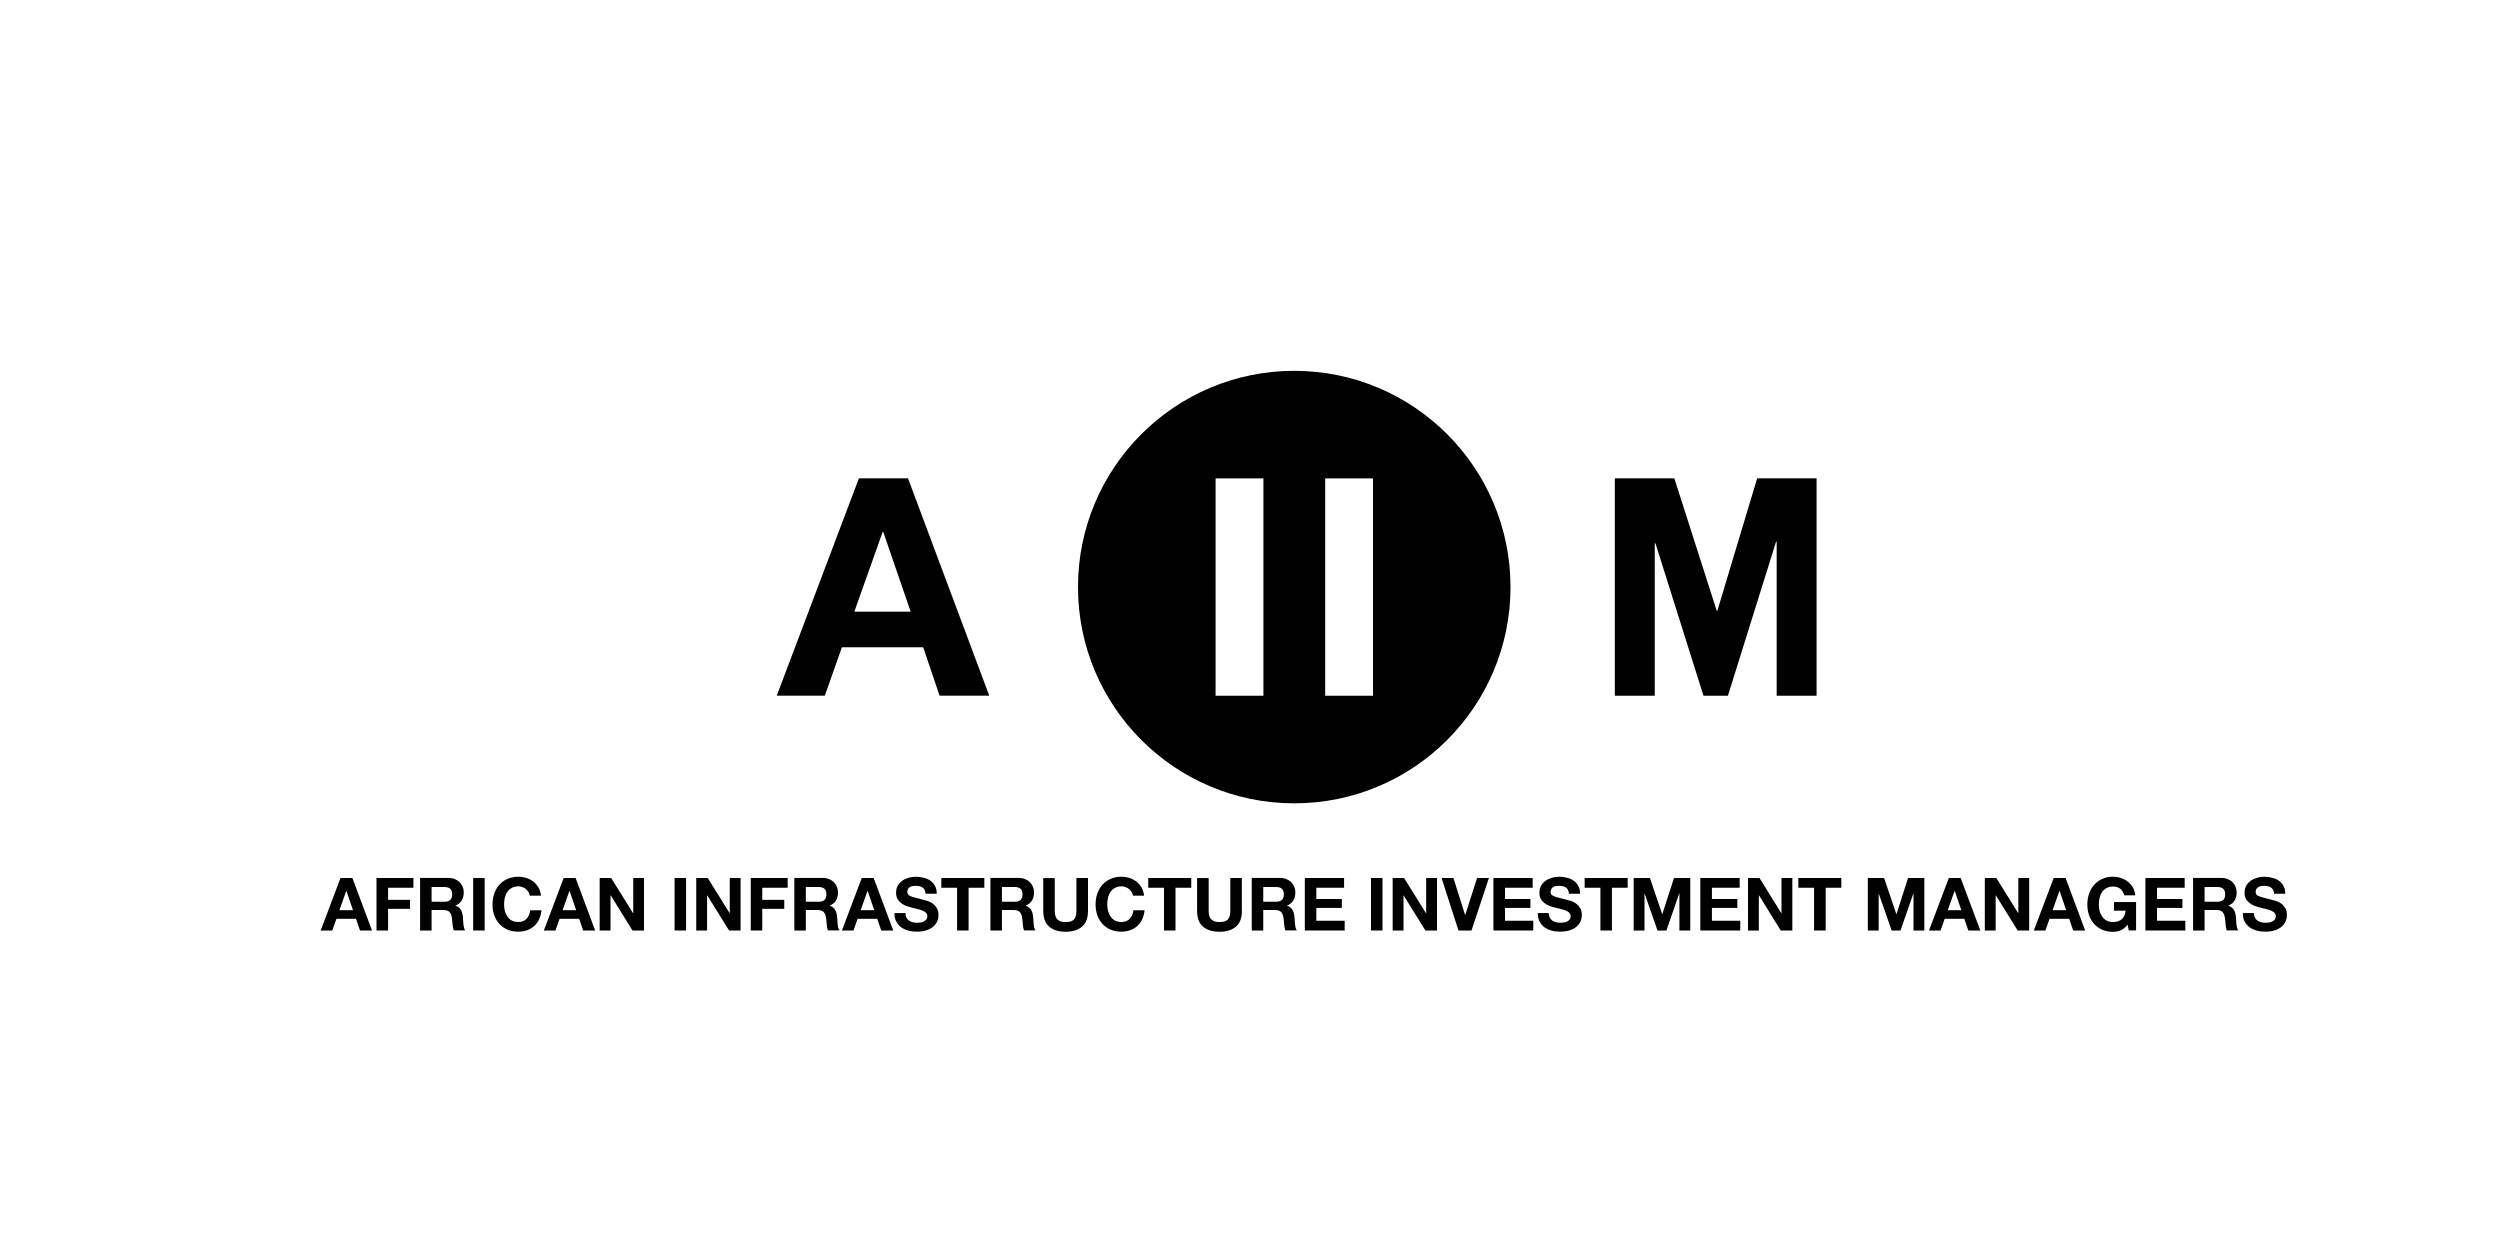 <?xml version="1.0" encoding="UTF-8"?><svg id="Layer_1" xmlns="http://www.w3.org/2000/svg" viewBox="0 0 300 150"><polygon points="224.14 105.36 224.14 111.66 225.44 111.66 225.44 107.24 225.45 107.24 227 111.66 228.06 111.66 229.61 107.2 229.62 107.2 229.62 111.66 230.92 111.66 230.92 105.36 228.97 105.36 227.58 109.69 227.56 109.69 226.09 105.36 224.14 105.36"/><path d="M233.86,105.36l-2.38,6.3h1.39l.49-1.4h2.36l.48,1.4h1.44l-2.36-6.3h-1.42Zm-.13,3.86l.82-2.31h.02l.79,2.31h-1.63Z"/><polygon points="238.18 105.36 238.18 111.66 239.48 111.66 239.48 107.44 239.5 107.44 242.12 111.66 243.5 111.66 243.5 105.36 242.2 105.36 242.2 109.59 242.19 109.59 239.56 105.36 238.18 105.36"/><path d="M246.44,105.36l-2.38,6.3h1.39l.49-1.4h2.36l.48,1.4h1.44l-2.35-6.3h-1.42Zm-.13,3.86l.82-2.31h.02l.79,2.31h-1.63Z"/><path d="M255.31,110.94l.14,.71h.88v-3.4h-2.65v1.03h1.39c-.04,.44-.19,.78-.44,1.01-.25,.23-.6,.35-1.06,.35-.31,0-.58-.06-.79-.18-.22-.12-.39-.28-.53-.48-.13-.2-.24-.42-.3-.67-.06-.25-.09-.51-.09-.77s.03-.54,.09-.8c.06-.26,.16-.49,.3-.69,.14-.21,.31-.37,.53-.48,.22-.12,.48-.19,.79-.19,.34,0,.62,.09,.86,.27,.23,.18,.39,.44,.48,.79h1.32c-.03-.36-.13-.67-.29-.95-.16-.28-.36-.51-.61-.7-.24-.19-.51-.33-.82-.43-.3-.1-.61-.15-.94-.15-.48,0-.92,.08-1.3,.26-.38,.17-.71,.41-.97,.71-.27,.3-.47,.65-.61,1.06-.14,.4-.21,.84-.21,1.31s.07,.89,.21,1.29c.14,.39,.34,.74,.61,1.03,.26,.29,.59,.53,.97,.7,.39,.17,.82,.25,1.3,.25,.31,0,.61-.06,.91-.18,.3-.13,.57-.35,.82-.67"/><polygon points="257.45 105.36 257.45 111.66 262.24 111.66 262.24 110.49 258.84 110.49 258.84 108.95 261.89 108.95 261.89 107.88 258.84 107.88 258.84 106.53 262.16 106.53 262.16 105.36 257.45 105.36"/><path d="M263.17,105.36v6.3h1.38v-2.46h1.39c.35,0,.6,.08,.75,.23,.15,.15,.25,.39,.3,.72,.04,.25,.06,.52,.08,.79,.02,.28,.07,.51,.14,.71h1.38c-.06-.09-.11-.19-.15-.32-.03-.13-.05-.26-.07-.41-.01-.14-.02-.28-.03-.41s-.01-.25-.02-.35c-.01-.16-.04-.32-.07-.48-.03-.16-.08-.3-.15-.43-.07-.14-.16-.25-.28-.34-.11-.1-.25-.17-.42-.22v-.02c.35-.14,.61-.35,.76-.62,.16-.27,.24-.59,.24-.96,0-.24-.05-.47-.13-.67-.08-.21-.21-.4-.37-.56-.16-.16-.35-.28-.58-.37-.22-.09-.48-.14-.76-.14h-3.39Zm1.38,2.85v-1.77h1.52c.32,0,.55,.07,.71,.21,.16,.13,.24,.36,.24,.66s-.08,.55-.24,.69c-.16,.14-.4,.21-.71,.21h-1.52Z"/><path d="M270.48,109.57h-1.34c0,.39,.06,.72,.21,1,.15,.28,.34,.52,.59,.7,.25,.18,.54,.31,.86,.4,.33,.09,.67,.13,1.01,.13,.43,0,.81-.05,1.13-.15,.33-.1,.6-.24,.82-.42,.22-.18,.39-.4,.5-.64,.11-.25,.17-.51,.17-.8,0-.35-.08-.64-.23-.86-.15-.23-.32-.41-.53-.55-.21-.14-.42-.23-.63-.29-.21-.06-.37-.11-.49-.13-.39-.1-.71-.18-.96-.25-.24-.06-.43-.13-.57-.19-.13-.07-.23-.13-.27-.21-.05-.07-.07-.18-.07-.3,0-.14,.03-.25,.09-.34,.06-.09,.13-.16,.22-.22,.09-.06,.2-.1,.31-.12,.11-.02,.22-.03,.34-.03,.17,0,.33,.01,.47,.04,.15,.03,.28,.08,.39,.15,.11,.07,.2,.17,.27,.29,.07,.12,.11,.28,.12,.47h1.34c0-.37-.07-.67-.21-.93-.14-.26-.32-.47-.56-.64-.24-.17-.51-.28-.81-.35-.3-.08-.62-.12-.94-.12-.28,0-.57,.04-.85,.12-.28,.08-.54,.19-.76,.35-.22,.16-.41,.36-.55,.6-.14,.24-.2,.51-.2,.84,0,.29,.05,.54,.16,.74,.11,.2,.26,.37,.43,.5,.18,.14,.38,.25,.6,.34,.22,.08,.45,.15,.69,.21,.23,.06,.45,.12,.68,.17,.22,.05,.42,.11,.6,.19,.18,.07,.32,.16,.42,.26,.11,.11,.17,.24,.17,.41,0,.16-.04,.29-.12,.4-.08,.1-.19,.18-.31,.24-.12,.06-.26,.1-.4,.12-.14,.02-.27,.03-.4,.03-.18,0-.36-.02-.53-.06-.17-.05-.32-.12-.45-.2-.12-.09-.22-.21-.3-.36-.08-.15-.12-.33-.12-.54"/><path d="M40.86,105.36l-2.38,6.3h1.39l.5-1.4h2.35l.48,1.4h1.44l-2.35-6.3h-1.42Zm-.13,3.86l.82-2.31h.02l.79,2.31h-1.63Z"/><polygon points="45.18 105.36 45.18 111.66 46.57 111.66 46.57 109.06 49.2 109.06 49.2 107.98 46.57 107.98 46.57 106.53 49.61 106.53 49.61 105.36 45.18 105.36"/><path d="M50.41,105.36v6.3h1.38v-2.46h1.39c.35,0,.6,.08,.75,.23,.15,.15,.25,.39,.3,.72,.03,.25,.06,.52,.08,.79,.02,.28,.07,.51,.14,.71h1.38c-.07-.09-.12-.19-.15-.32-.03-.13-.05-.26-.07-.41-.01-.14-.02-.28-.03-.41s-.01-.25-.02-.35c-.01-.16-.04-.32-.07-.48-.03-.16-.08-.3-.15-.43-.07-.14-.16-.25-.27-.34-.11-.1-.25-.17-.42-.22v-.02c.35-.14,.61-.35,.76-.62,.16-.27,.24-.59,.24-.96,0-.24-.04-.47-.13-.67-.08-.21-.21-.4-.37-.56-.16-.16-.35-.28-.58-.37-.22-.09-.48-.14-.76-.14h-3.4Zm1.38,2.85v-1.77h1.52c.32,0,.56,.07,.71,.21,.16,.13,.24,.36,.24,.66s-.08,.55-.24,.69c-.16,.14-.4,.21-.71,.21h-1.52Z"/><rect x="56.78" y="105.36" width="1.38" height="6.3"/><path d="M63.58,107.48h1.34c-.04-.37-.14-.69-.3-.97-.16-.28-.36-.52-.61-.71-.24-.19-.52-.34-.83-.44-.31-.1-.63-.15-.98-.15-.48,0-.92,.09-1.31,.26-.38,.17-.7,.4-.97,.7-.26,.3-.47,.65-.61,1.06-.14,.4-.21,.83-.21,1.31s.07,.89,.21,1.29c.14,.39,.34,.74,.61,1.03,.27,.29,.59,.53,.97,.69,.39,.17,.82,.25,1.31,.25,.39,0,.74-.06,1.07-.18,.32-.12,.61-.29,.85-.51,.24-.22,.44-.49,.58-.81,.15-.32,.24-.67,.27-1.07h-1.34c-.05,.42-.2,.76-.44,1.02-.24,.26-.56,.39-.99,.39-.31,0-.58-.06-.79-.18-.22-.12-.39-.29-.53-.49-.14-.2-.24-.42-.3-.67-.06-.25-.09-.51-.09-.78s.03-.54,.09-.8c.06-.26,.16-.49,.3-.69,.13-.2,.31-.37,.53-.48,.22-.12,.48-.19,.79-.19,.17,0,.33,.03,.48,.09,.16,.05,.3,.13,.42,.23,.12,.1,.23,.22,.31,.35,.08,.13,.13,.27,.16,.43"/><path d="M67.64,105.36l-2.38,6.3h1.39l.5-1.4h2.35l.48,1.4h1.44l-2.35-6.3h-1.42Zm-.13,3.86l.82-2.31h.02l.79,2.31h-1.63Z"/><polygon points="71.96 105.36 71.96 111.66 73.26 111.66 73.26 107.44 73.28 107.44 75.9 111.66 77.28 111.66 77.28 105.36 75.99 105.36 75.99 109.59 75.97 109.59 73.34 105.36 71.96 105.36"/><rect x="164.52" y="105.36" width="1.38" height="6.3"/><polygon points="167.12 105.36 167.12 111.66 168.42 111.66 168.42 107.44 168.43 107.44 171.05 111.66 172.44 111.66 172.44 105.36 171.14 105.36 171.14 109.59 171.12 109.59 168.49 105.36 167.12 105.36"/><polygon points="176.58 111.66 178.67 105.36 177.25 105.36 175.83 109.79 175.81 109.79 174.41 105.36 172.99 105.36 175.02 111.66 176.58 111.66"/><polygon points="179.21 105.36 179.21 111.66 183.99 111.66 183.99 110.49 180.6 110.49 180.6 108.95 183.65 108.95 183.65 107.88 180.6 107.88 180.6 106.53 183.92 106.53 183.92 105.36 179.21 105.36"/><path d="M185.87,109.57h-1.34c0,.39,.07,.72,.21,1,.15,.28,.34,.52,.59,.7,.25,.18,.54,.31,.86,.4,.33,.09,.67,.13,1.01,.13,.43,0,.81-.05,1.13-.15,.33-.1,.6-.24,.82-.42,.22-.18,.39-.4,.5-.64,.11-.25,.17-.51,.17-.8,0-.35-.08-.64-.23-.86-.15-.23-.33-.41-.53-.55-.21-.14-.41-.23-.62-.29-.21-.06-.37-.11-.49-.13-.39-.1-.72-.18-.96-.25-.24-.06-.43-.13-.57-.19-.13-.07-.23-.13-.28-.21-.05-.07-.07-.18-.07-.3,0-.14,.03-.25,.09-.34,.06-.09,.13-.16,.22-.22,.09-.06,.2-.1,.31-.12,.11-.02,.22-.03,.34-.03,.17,0,.33,.01,.47,.04,.15,.03,.28,.08,.39,.15,.11,.07,.2,.17,.26,.29,.07,.12,.11,.28,.12,.47h1.34c0-.37-.07-.67-.21-.93-.13-.26-.32-.47-.56-.64-.24-.17-.51-.28-.81-.35-.3-.08-.61-.12-.94-.12-.28,0-.56,.04-.85,.12-.28,.08-.54,.19-.76,.35-.22,.16-.41,.36-.55,.6-.13,.24-.2,.51-.2,.84,0,.29,.05,.54,.16,.74,.11,.2,.26,.37,.43,.5,.18,.14,.38,.25,.6,.34,.22,.08,.45,.15,.69,.21,.23,.06,.45,.12,.68,.17,.22,.05,.42,.11,.6,.19,.18,.07,.32,.16,.42,.26,.11,.11,.17,.24,.17,.41,0,.16-.04,.29-.12,.4-.08,.1-.18,.18-.31,.24-.12,.06-.26,.1-.4,.12-.14,.02-.27,.03-.4,.03-.18,0-.36-.02-.53-.06-.17-.05-.32-.12-.45-.2-.12-.09-.22-.21-.3-.36-.08-.15-.12-.33-.12-.54"/><polygon points="192.05 106.53 192.05 111.66 193.43 111.66 193.43 106.53 195.32 106.53 195.32 105.36 190.16 105.36 190.16 106.53 192.05 106.53"/><polygon points="196.04 105.36 196.04 111.66 197.34 111.66 197.34 107.24 197.36 107.24 198.9 111.66 199.97 111.66 201.51 107.2 201.53 107.2 201.53 111.66 202.83 111.66 202.83 105.36 200.88 105.36 199.48 109.69 199.46 109.69 197.99 105.36 196.04 105.36"/><polygon points="204.04 105.36 204.04 111.66 208.83 111.66 208.83 110.49 205.43 110.49 205.43 108.95 208.48 108.95 208.48 107.88 205.43 107.88 205.43 106.53 208.76 106.53 208.76 105.36 204.04 105.36"/><polygon points="209.76 105.36 209.76 111.66 211.06 111.66 211.06 107.44 211.08 107.44 213.69 111.66 215.08 111.66 215.08 105.36 213.78 105.36 213.78 109.59 213.76 109.59 211.14 105.36 209.76 105.36"/><polygon points="217.69 106.53 217.69 111.66 219.08 111.66 219.08 106.53 220.96 106.53 220.96 105.36 215.8 105.36 215.8 106.53 217.69 106.53"/><rect x="80.95" y="105.36" width="1.38" height="6.3"/><polygon points="83.55 105.36 83.55 111.66 84.85 111.66 84.85 107.44 84.87 107.44 87.49 111.66 88.87 111.66 88.87 105.36 87.57 105.36 87.57 109.59 87.56 109.59 84.93 105.36 83.55 105.36"/><polygon points="90.09 105.36 90.09 111.66 91.47 111.66 91.47 109.06 94.11 109.06 94.11 107.98 91.47 107.98 91.47 106.53 94.52 106.53 94.52 105.36 90.09 105.36"/><path d="M95.32,105.36v6.3h1.38v-2.46h1.38c.35,0,.6,.08,.75,.23,.15,.15,.25,.39,.3,.72,.04,.25,.06,.52,.08,.79,.02,.28,.06,.51,.14,.71h1.39c-.06-.09-.11-.19-.15-.32-.03-.13-.05-.26-.07-.41-.01-.14-.02-.28-.03-.41,0-.14-.01-.25-.02-.35-.01-.16-.04-.32-.07-.48-.03-.16-.08-.3-.15-.43-.07-.14-.16-.25-.27-.34-.11-.1-.25-.17-.42-.22v-.02c.35-.14,.61-.35,.76-.62,.16-.27,.24-.59,.24-.96,0-.24-.05-.47-.13-.67-.08-.21-.21-.4-.37-.56-.16-.16-.35-.28-.58-.37-.22-.09-.48-.14-.76-.14h-3.4Zm1.38,2.85v-1.77h1.52c.32,0,.56,.07,.71,.21,.16,.13,.24,.36,.24,.66s-.08,.55-.24,.69c-.16,.14-.4,.21-.71,.21h-1.52Z"/><path d="M103.41,105.36l-2.38,6.3h1.39l.49-1.4h2.36l.48,1.4h1.44l-2.35-6.3h-1.42Zm-.13,3.86l.82-2.31h.02l.79,2.31h-1.63Z"/><path d="M108.67,109.57h-1.34c0,.39,.07,.72,.21,1,.15,.28,.34,.52,.59,.7,.25,.18,.54,.31,.86,.4,.33,.09,.67,.13,1.01,.13,.43,0,.81-.05,1.13-.15,.33-.1,.6-.24,.82-.42,.22-.18,.39-.4,.5-.64,.11-.25,.17-.51,.17-.8,0-.35-.08-.64-.23-.86-.15-.23-.32-.41-.53-.55-.21-.14-.41-.23-.63-.29-.2-.06-.37-.11-.48-.13-.39-.1-.71-.18-.96-.25-.24-.06-.43-.13-.57-.19-.14-.07-.23-.13-.27-.21-.05-.07-.07-.18-.07-.3,0-.14,.03-.25,.09-.34,.06-.09,.13-.16,.22-.22,.09-.06,.2-.1,.31-.12,.11-.02,.22-.03,.33-.03,.17,0,.33,.01,.47,.04,.15,.03,.28,.08,.39,.15,.11,.07,.2,.17,.26,.29,.07,.12,.11,.28,.12,.47h1.34c0-.37-.07-.67-.21-.93-.14-.26-.32-.47-.56-.64-.23-.17-.5-.28-.81-.35-.3-.08-.62-.12-.94-.12-.28,0-.56,.04-.85,.12-.28,.08-.53,.19-.76,.35-.22,.16-.41,.36-.55,.6-.13,.24-.2,.51-.2,.84,0,.29,.05,.54,.16,.74,.11,.2,.26,.37,.43,.5,.18,.14,.38,.25,.6,.34,.22,.08,.45,.15,.69,.21,.23,.06,.46,.12,.68,.17,.22,.05,.43,.11,.6,.19,.18,.07,.32,.16,.42,.26,.11,.11,.17,.24,.17,.41,0,.16-.04,.29-.12,.4-.08,.1-.19,.18-.31,.24-.12,.06-.26,.1-.4,.12-.14,.02-.27,.03-.4,.03-.18,0-.36-.02-.53-.06-.17-.05-.32-.12-.45-.2-.12-.09-.22-.21-.3-.36-.08-.15-.11-.33-.11-.54"/><polygon points="114.85 106.53 114.85 111.66 116.23 111.66 116.23 106.53 118.12 106.53 118.12 105.36 112.96 105.36 112.96 106.53 114.85 106.53"/><path d="M118.85,105.36v6.3h1.38v-2.46h1.38c.35,0,.6,.08,.75,.23,.15,.15,.25,.39,.3,.72,.04,.25,.06,.52,.08,.79,.02,.28,.06,.51,.14,.71h1.38c-.06-.09-.11-.19-.15-.32-.03-.13-.05-.26-.07-.41-.01-.14-.02-.28-.03-.41,0-.14-.01-.25-.02-.35-.01-.16-.04-.32-.07-.48-.03-.16-.08-.3-.15-.43-.07-.14-.16-.25-.27-.34-.11-.1-.25-.17-.42-.22v-.02c.35-.14,.61-.35,.76-.62,.16-.27,.24-.59,.24-.96,0-.24-.04-.47-.13-.67-.08-.21-.21-.4-.37-.56-.16-.16-.35-.28-.58-.37-.22-.09-.48-.14-.76-.14h-3.39Zm1.38,2.85v-1.77h1.52c.32,0,.56,.07,.71,.21,.16,.13,.24,.36,.24,.66s-.08,.55-.24,.69c-.16,.14-.4,.21-.71,.21h-1.52Z"/><path d="M130.56,109.28v-3.92h-1.39v3.92c0,.47-.09,.82-.28,1.04-.19,.22-.53,.33-1.02,.33-.28,0-.51-.04-.68-.11-.16-.08-.29-.19-.39-.31-.09-.13-.15-.28-.18-.44-.03-.17-.05-.33-.05-.5v-3.92h-1.38v3.92c0,.86,.23,1.49,.7,1.9,.47,.41,1.13,.62,1.98,.62s1.5-.21,1.98-.62c.48-.42,.71-1.05,.71-1.9"/><path d="M135.95,107.48h1.34c-.04-.37-.14-.69-.3-.97-.16-.28-.36-.52-.61-.71-.24-.19-.52-.34-.83-.44-.31-.1-.63-.15-.98-.15-.48,0-.92,.09-1.31,.26-.38,.17-.7,.4-.97,.7-.26,.3-.47,.65-.61,1.06-.14,.4-.21,.83-.21,1.31s.07,.89,.21,1.29c.14,.39,.34,.74,.61,1.03,.27,.29,.59,.53,.97,.69,.39,.17,.82,.25,1.31,.25,.39,0,.74-.06,1.07-.18,.32-.12,.61-.29,.85-.51,.24-.22,.43-.49,.58-.81,.15-.32,.24-.67,.28-1.07h-1.34c-.05,.42-.2,.76-.44,1.02-.24,.26-.56,.39-.99,.39-.31,0-.58-.06-.79-.18-.22-.12-.39-.29-.53-.49-.14-.2-.24-.42-.3-.67-.06-.25-.09-.51-.09-.78s.03-.54,.09-.8c.06-.26,.16-.49,.3-.69,.14-.2,.31-.37,.53-.48,.22-.12,.48-.19,.79-.19,.17,0,.33,.03,.48,.09,.16,.05,.3,.13,.42,.23,.12,.1,.23,.22,.31,.35,.08,.13,.13,.27,.16,.43"/><polygon points="139.68 106.53 139.68 111.66 141.06 111.66 141.06 106.53 142.95 106.53 142.95 105.36 137.79 105.36 137.79 106.53 139.68 106.53"/><path d="M149.02,109.28v-3.92h-1.38v3.92c0,.47-.09,.82-.28,1.04-.19,.22-.53,.33-1.02,.33-.28,0-.51-.04-.68-.11-.16-.08-.29-.19-.39-.31-.1-.13-.16-.28-.19-.44-.03-.17-.04-.33-.04-.5v-3.92h-1.39v3.92c0,.86,.23,1.49,.7,1.9,.47,.41,1.13,.62,1.99,.62s1.5-.21,1.98-.62c.48-.42,.71-1.05,.71-1.9"/><path d="M150.21,105.36v6.3h1.38v-2.46h1.38c.35,0,.6,.08,.75,.23,.15,.15,.25,.39,.3,.72,.04,.25,.06,.52,.08,.79,.02,.28,.07,.51,.14,.71h1.38c-.06-.09-.11-.19-.15-.32-.03-.13-.05-.26-.07-.41-.01-.14-.02-.28-.03-.41,0-.14-.01-.25-.02-.35-.01-.16-.04-.32-.07-.48-.03-.16-.08-.3-.15-.43-.07-.14-.16-.25-.27-.34-.11-.1-.25-.17-.42-.22v-.02c.35-.14,.61-.35,.76-.62,.16-.27,.24-.59,.24-.96,0-.24-.04-.47-.13-.67-.08-.21-.21-.4-.37-.56-.16-.16-.35-.28-.58-.37-.22-.09-.48-.14-.76-.14h-3.4Zm1.38,2.85v-1.77h1.52c.32,0,.56,.07,.71,.21,.16,.13,.24,.36,.24,.66s-.08,.55-.24,.69c-.16,.14-.4,.21-.71,.21h-1.52Z"/><polygon points="156.58 105.36 156.58 111.66 161.36 111.66 161.36 110.49 157.96 110.49 157.96 108.95 161.02 108.95 161.02 107.88 157.96 107.88 157.96 106.53 161.29 106.53 161.29 105.36 156.58 105.36"/><path d="M103.07,57.4l-9.86,26.08h5.77l2.05-5.81h9.75l1.97,5.81h5.96l-9.75-26.08h-5.88Zm-.55,16l3.4-9.57h.07l3.29,9.57h-6.76Z"/><path d="M155.31,44.5c-14.33,0-25.95,11.62-25.95,25.95s11.62,25.95,25.95,25.95,25.95-11.62,25.95-25.95-11.62-25.95-25.95-25.95Zm-3.7,38.99h-5.74v-26.08h5.74v26.08Zm13.15,0h-5.74v-26.08h5.74v26.08Z"/><polygon points="193.78 57.4 193.78 83.49 198.57 83.49 198.57 65.19 198.65 65.19 204.42 83.49 207.35 83.49 213.13 65 213.2 65 213.2 83.49 217.99 83.49 217.99 57.4 210.86 57.4 206.08 73.3 206.01 73.3 200.92 57.4 193.78 57.4"/></svg>